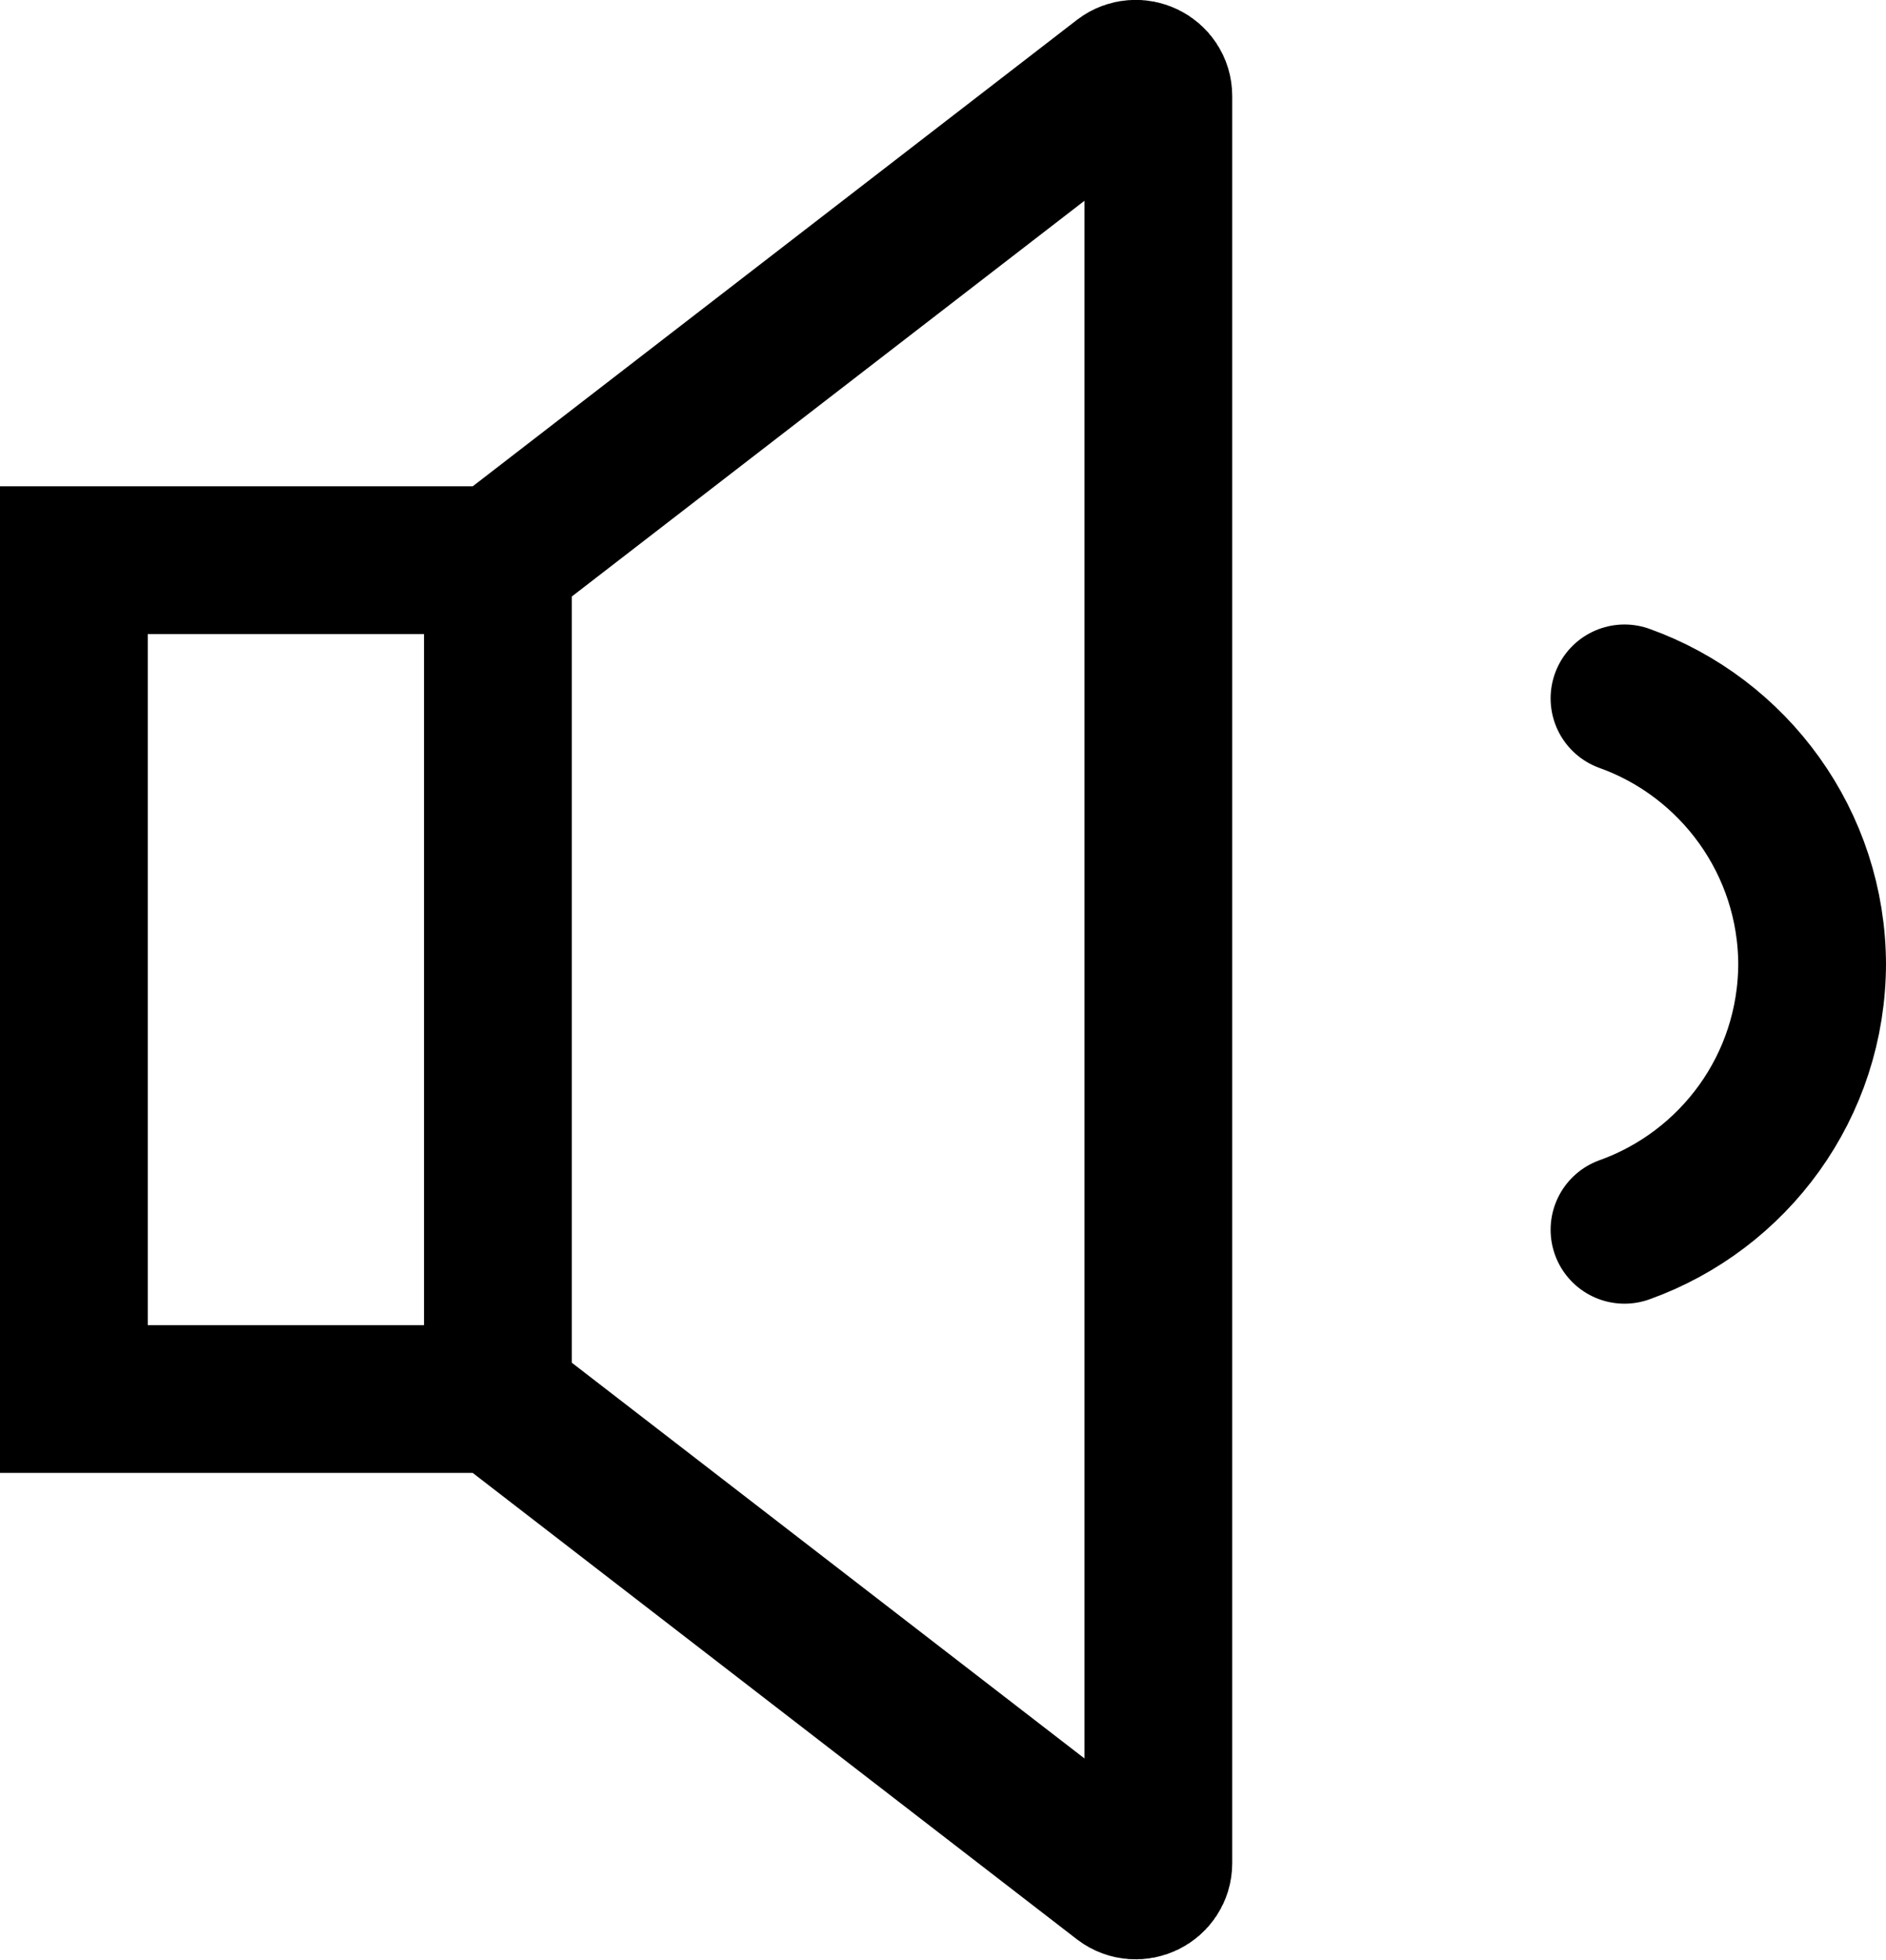 <?xml version="1.0" encoding="UTF-8"?><svg id="Ebene_3" xmlns="http://www.w3.org/2000/svg" viewBox="0 0 25.53 26.52"><defs><style>.cls-1{stroke-linecap:round;}.cls-1,.cls-2{fill:none;stroke:#000;stroke-miterlimit:10;stroke-width:2px;}</style></defs><path class="cls-2" d="m15.68,13.83v11.38c0,.25-.29.39-.49.24l-8.45-6.52H1V7.58h5.74L15.19,1.06c.2-.15.49-.01.49.24v12.53Z"/><line class="cls-2" x1="6.74" y1="7.58" x2="6.74" y2="18.94"/><path class="cls-1" d="m21.99,16.64c1.48-.53,2.54-1.94,2.54-3.61v.03c0-1.66-1.06-3.08-2.54-3.61"/></svg>